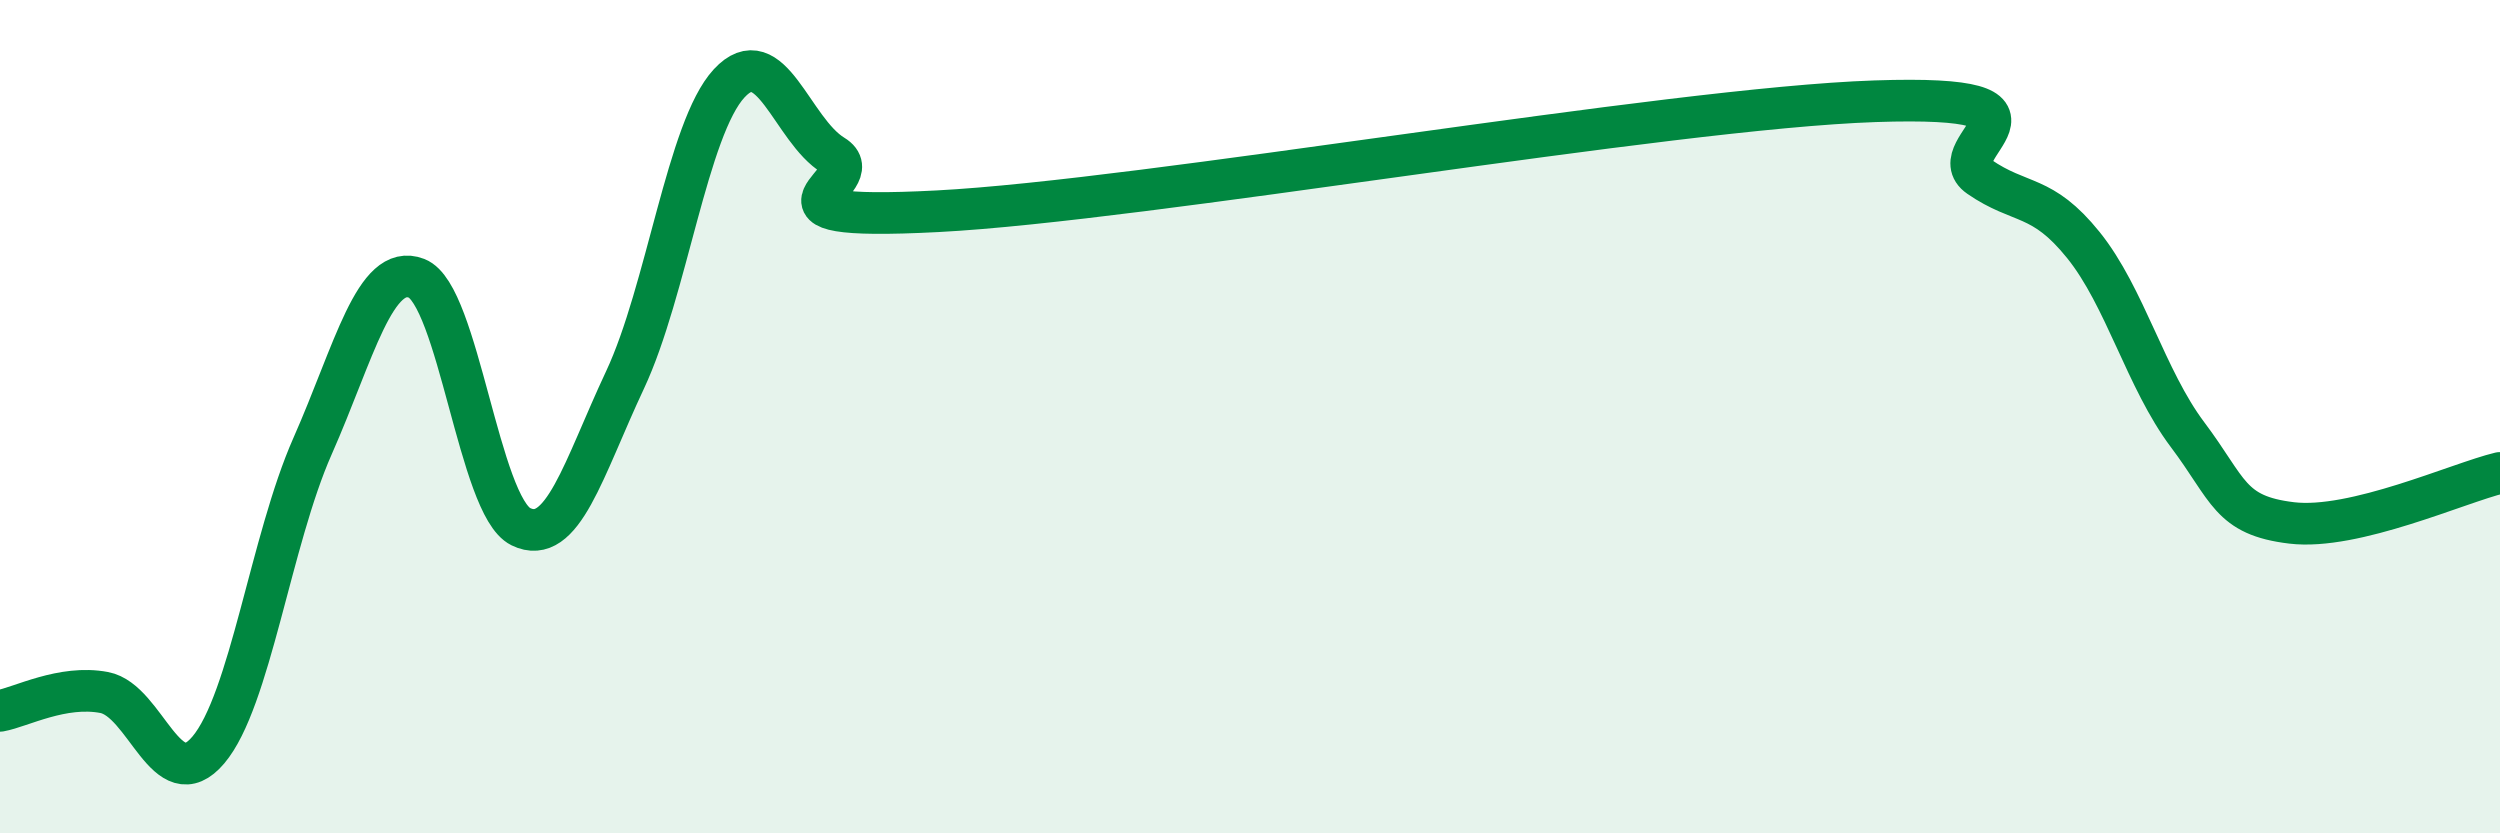 
    <svg width="60" height="20" viewBox="0 0 60 20" xmlns="http://www.w3.org/2000/svg">
      <path
        d="M 0,17.06 C 0.5,16.97 1.5,16.43 2.5,16.62 C 3.5,16.81 4,19.18 5,18 C 6,16.82 6.5,12.97 7.5,10.71 C 8.5,8.45 9,6.29 10,6.68 C 11,7.07 11.5,12.15 12.5,12.64 C 13.5,13.13 14,11.25 15,9.12 C 16,6.99 16.5,3.08 17.5,2 C 18.5,0.92 19,3.12 20,3.73 C 21,4.34 17.5,5.33 22.5,5.07 C 27.5,4.81 40,2.6 45,2.43 C 50,2.26 46.5,3.55 47.5,4.24 C 48.5,4.93 49,4.64 50,5.88 C 51,7.12 51.5,9.1 52.5,10.43 C 53.5,11.76 53.5,12.37 55,12.55 C 56.5,12.73 59,11.59 60,11.35L60 20L0 20Z"
        fill="#008740"
        opacity="0.1"
        stroke-linecap="round"
        stroke-linejoin="round"
      />
      <path
        d="M 0,17.06 C 0.5,16.97 1.5,16.43 2.5,16.62 C 3.5,16.81 4,19.18 5,18 C 6,16.82 6.5,12.97 7.5,10.71 C 8.5,8.45 9,6.29 10,6.68 C 11,7.07 11.5,12.15 12.5,12.64 C 13.5,13.13 14,11.25 15,9.12 C 16,6.99 16.5,3.08 17.5,2 C 18.5,0.92 19,3.12 20,3.73 C 21,4.34 17.5,5.33 22.5,5.07 C 27.5,4.81 40,2.6 45,2.43 C 50,2.26 46.5,3.55 47.5,4.24 C 48.5,4.93 49,4.64 50,5.88 C 51,7.12 51.5,9.1 52.5,10.43 C 53.5,11.76 53.5,12.37 55,12.55 C 56.5,12.73 59,11.59 60,11.35"
        stroke="#008740"
        stroke-width="1"
        fill="none"
        stroke-linecap="round"
        stroke-linejoin="round"
      />
    </svg>
  